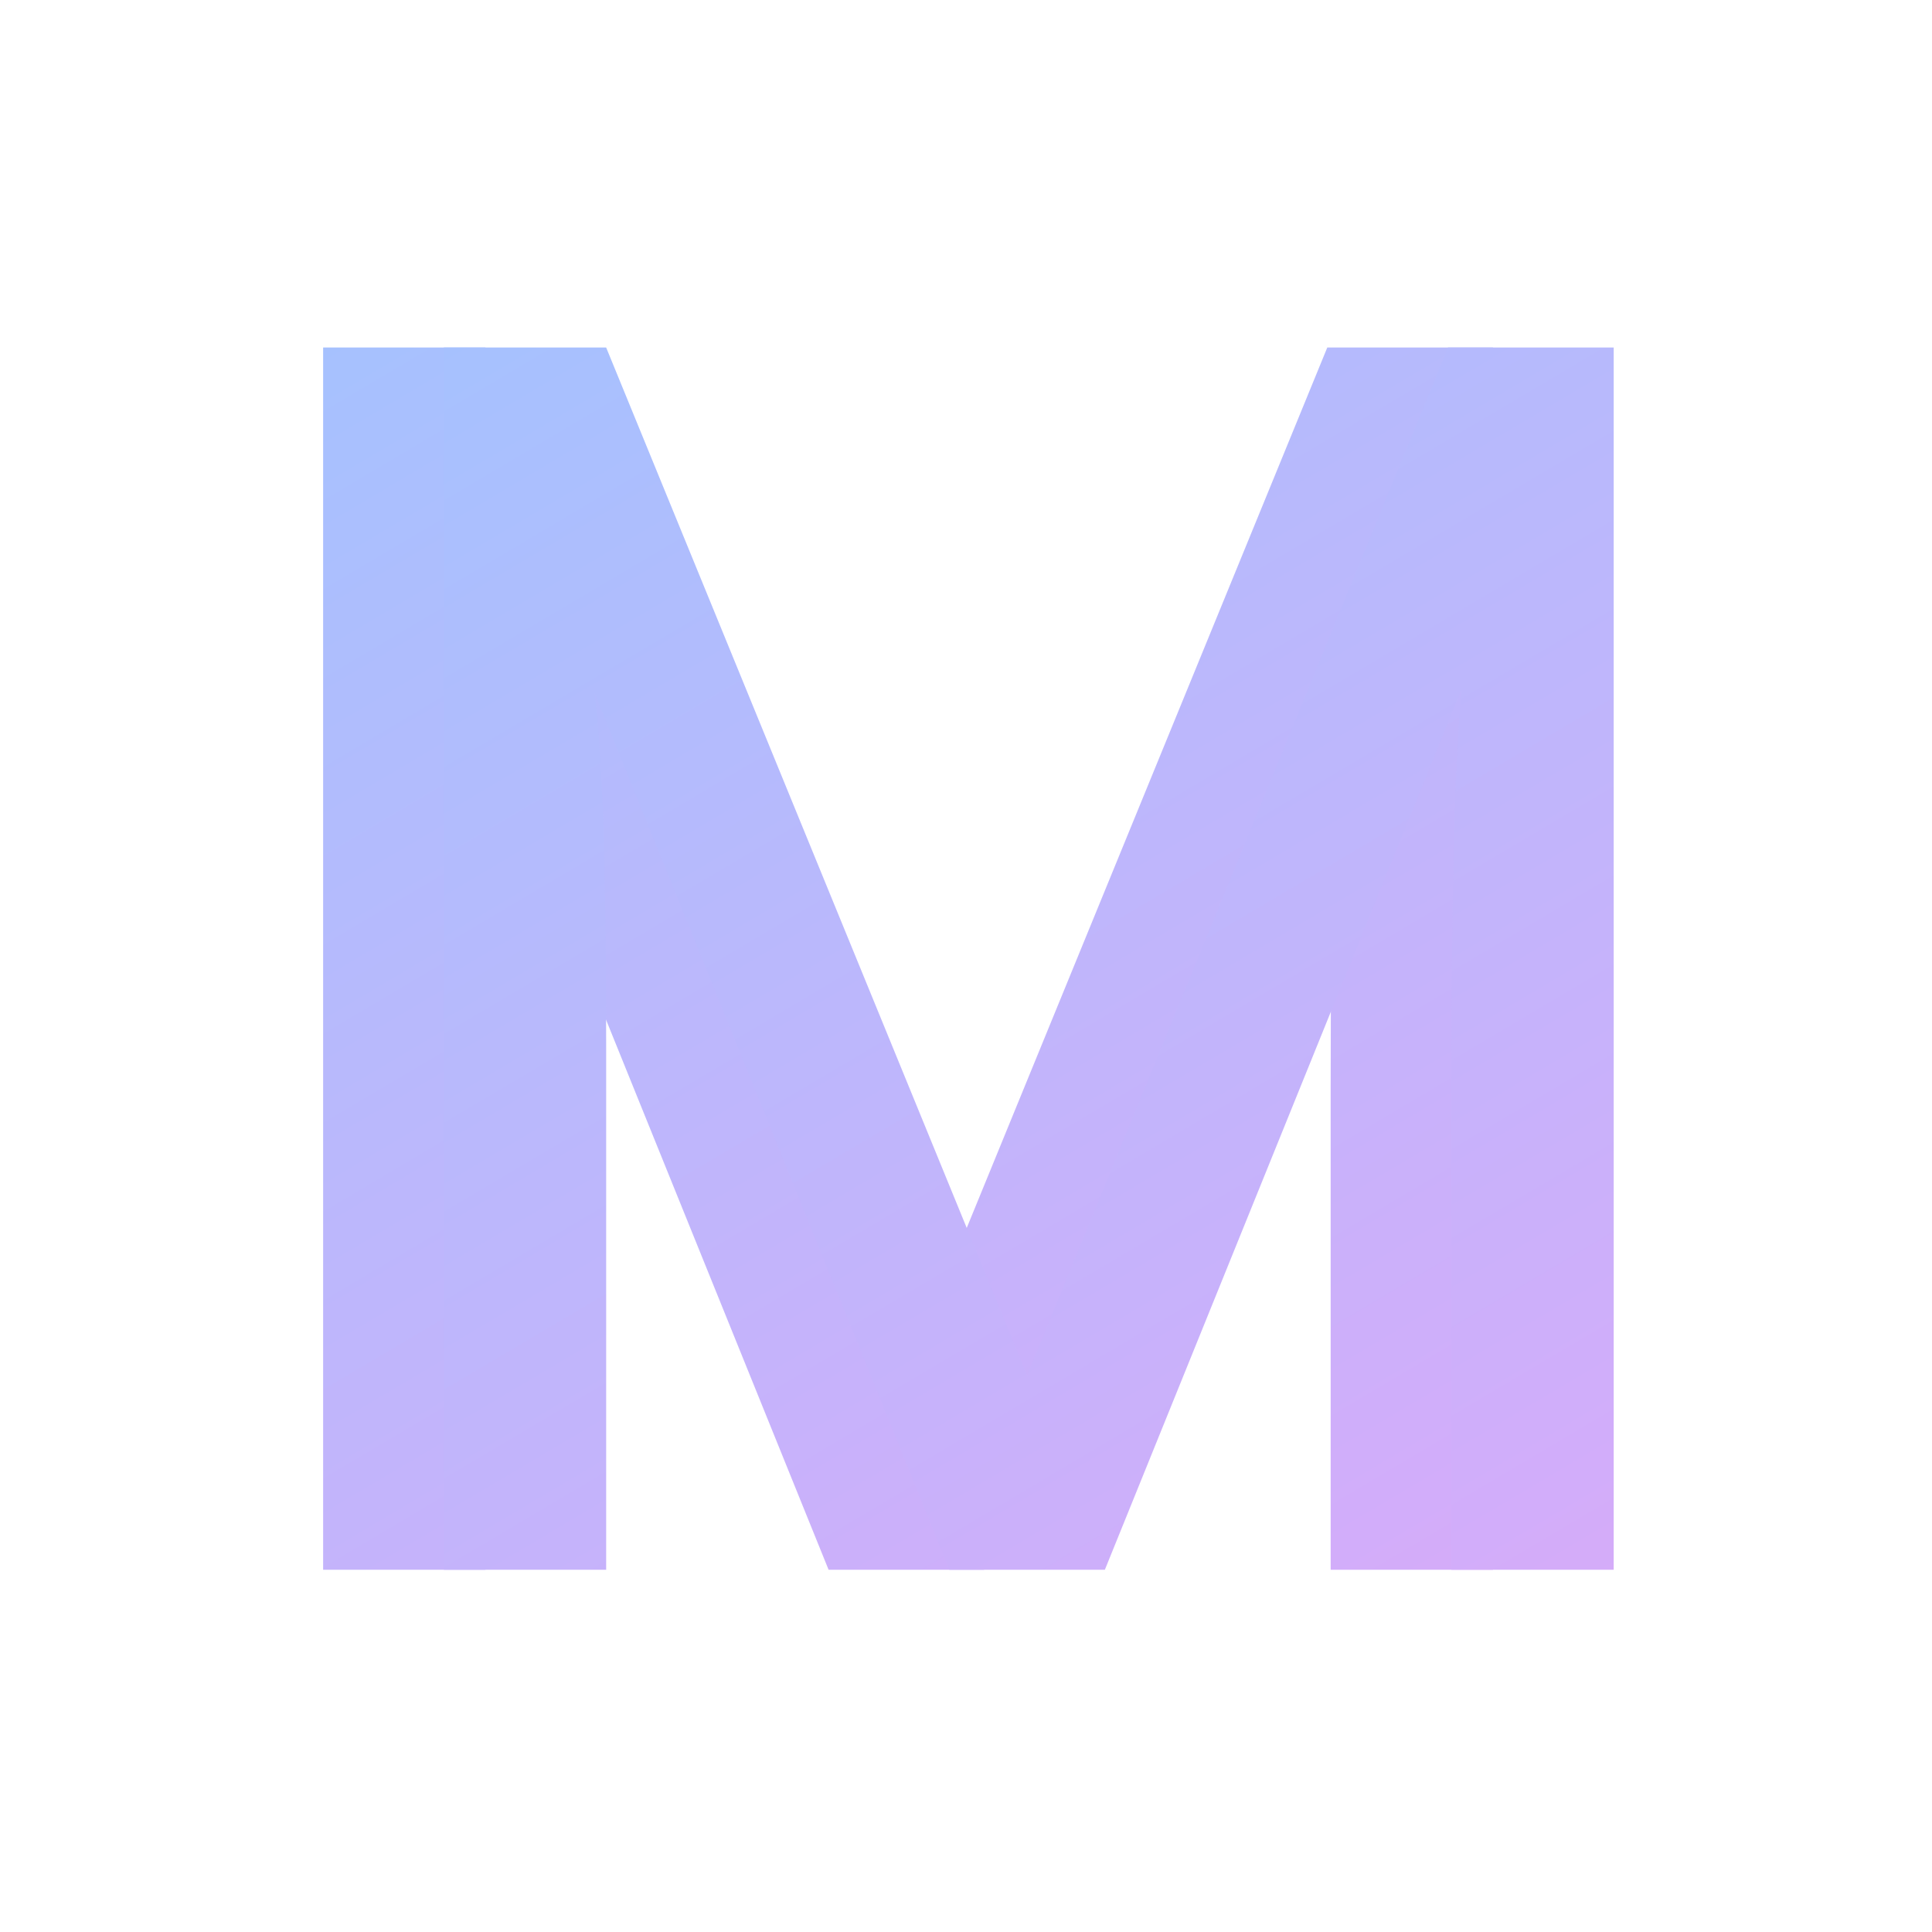 <svg width="32" height="32" viewBox="0 0 32 32" fill="none" xmlns="http://www.w3.org/2000/svg">
<g clip-path="url(#clip0_901_36)">
<path d="M8.04 26H5.352V5.756H8.04L15.012 22.78L21.984 5.756H24.728V26H22.04V17.992C22.04 14.744 22.096 12.551 22.208 11.412L16.3 26H13.724L7.844 11.468C7.975 12.383 8.04 14.343 8.04 17.348V26Z" fill="url(#paint0_linear_901_36)"/>
<path d="M10.04 26H7.352V5.756H10.04L17.012 22.78L23.984 5.756H26.728V26H24.04V17.992C24.04 14.744 24.096 12.551 24.208 11.412L18.3 26H15.724L9.844 11.468C9.975 12.383 10.04 14.343 10.04 17.348V26Z" fill="url(#paint1_linear_901_36)"/>
</g>
<defs>
<linearGradient id="paint0_linear_901_36" x1="3" y1="1.161" x2="23.195" y2="35.292" gradientUnits="userSpaceOnUse">
<stop offset="0.009" stop-color="#9EC5FF"/>
<stop offset="1" stop-color="#E1A6F8"/>
</linearGradient>
<linearGradient id="paint1_linear_901_36" x1="5" y1="1.161" x2="25.195" y2="35.292" gradientUnits="userSpaceOnUse">
<stop offset="0.009" stop-color="#9EC5FF"/>
<stop offset="1" stop-color="#E1A6F8"/>
</linearGradient>
<clipPath id="clip0_901_36">
<rect width="32" height="32" fill="white"/>
</clipPath>
</defs>
</svg>
